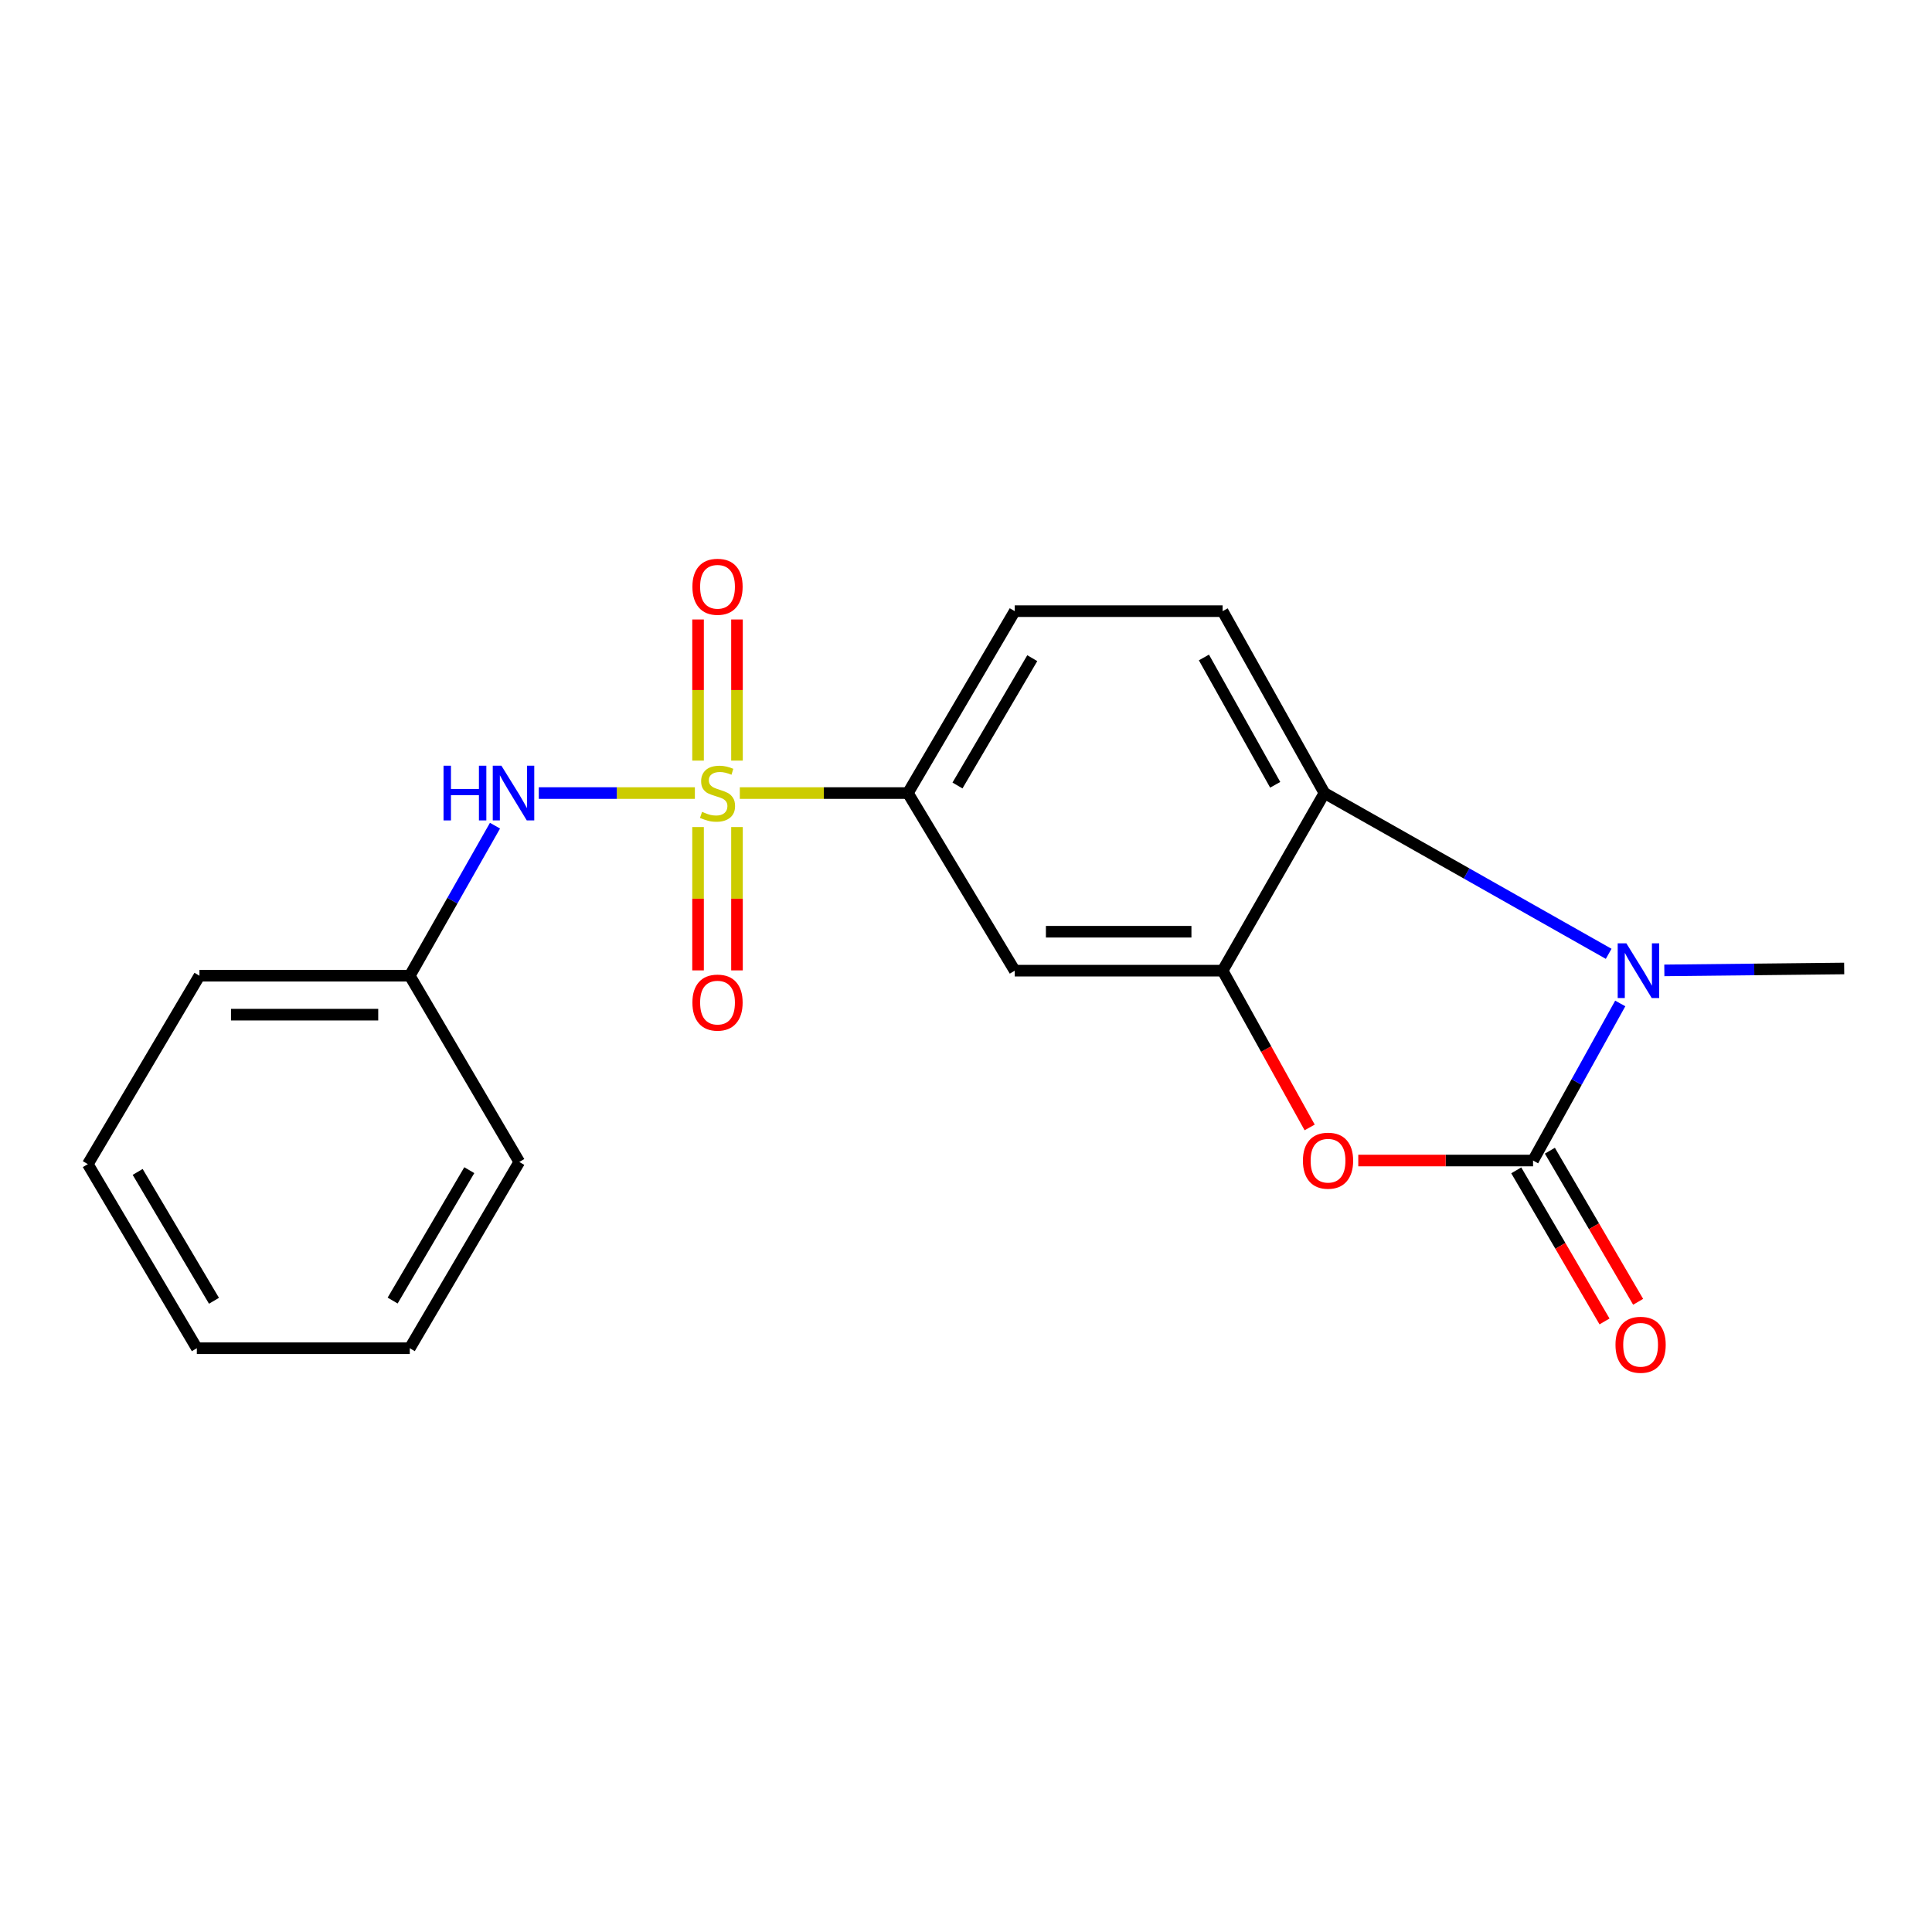 <?xml version='1.0' encoding='iso-8859-1'?>
<svg version='1.1' baseProfile='full'
              xmlns='http://www.w3.org/2000/svg'
                      xmlns:rdkit='http://www.rdkit.org/xml'
                      xmlns:xlink='http://www.w3.org/1999/xlink'
                  xml:space='preserve'
width='1000px' height='1000px' viewBox='0 0 1000 1000'>
<!-- END OF HEADER -->
<rect style='opacity:1.0;fill:#FFFFFF;stroke:none' width='1000' height='1000' x='0' y='0'> </rect>
<path class='bond-5' d='M 382.93,410.488 L 426.424,410.488' style='fill:none;fill-rule:evenodd;stroke:#CCCC00;stroke-width:6px;stroke-linecap:butt;stroke-linejoin:miter;stroke-opacity:1' />
<path class='bond-5' d='M 426.424,410.488 L 469.918,410.488' style='fill:none;fill-rule:evenodd;stroke:#000000;stroke-width:6px;stroke-linecap:butt;stroke-linejoin:miter;stroke-opacity:1' />
<path class='bond-6' d='M 359.667,410.488 L 319.273,410.488' style='fill:none;fill-rule:evenodd;stroke:#CCCC00;stroke-width:6px;stroke-linecap:butt;stroke-linejoin:miter;stroke-opacity:1' />
<path class='bond-6' d='M 319.273,410.488 L 278.879,410.488' style='fill:none;fill-rule:evenodd;stroke:#0000FF;stroke-width:6px;stroke-linecap:butt;stroke-linejoin:miter;stroke-opacity:1' />
<path class='bond-8' d='M 361.311,428.078 L 361.311,465.174' style='fill:none;fill-rule:evenodd;stroke:#CCCC00;stroke-width:6px;stroke-linecap:butt;stroke-linejoin:miter;stroke-opacity:1' />
<path class='bond-8' d='M 361.311,465.174 L 361.311,502.271' style='fill:none;fill-rule:evenodd;stroke:#FF0000;stroke-width:6px;stroke-linecap:butt;stroke-linejoin:miter;stroke-opacity:1' />
<path class='bond-8' d='M 381.463,428.078 L 381.463,465.174' style='fill:none;fill-rule:evenodd;stroke:#CCCC00;stroke-width:6px;stroke-linecap:butt;stroke-linejoin:miter;stroke-opacity:1' />
<path class='bond-8' d='M 381.463,465.174 L 381.463,502.271' style='fill:none;fill-rule:evenodd;stroke:#FF0000;stroke-width:6px;stroke-linecap:butt;stroke-linejoin:miter;stroke-opacity:1' />
<path class='bond-9' d='M 381.463,393.697 L 381.463,357.168' style='fill:none;fill-rule:evenodd;stroke:#CCCC00;stroke-width:6px;stroke-linecap:butt;stroke-linejoin:miter;stroke-opacity:1' />
<path class='bond-9' d='M 381.463,357.168 L 381.463,320.64' style='fill:none;fill-rule:evenodd;stroke:#FF0000;stroke-width:6px;stroke-linecap:butt;stroke-linejoin:miter;stroke-opacity:1' />
<path class='bond-9' d='M 361.311,393.697 L 361.311,357.168' style='fill:none;fill-rule:evenodd;stroke:#CCCC00;stroke-width:6px;stroke-linecap:butt;stroke-linejoin:miter;stroke-opacity:1' />
<path class='bond-9' d='M 361.311,357.168 L 361.311,320.64' style='fill:none;fill-rule:evenodd;stroke:#FF0000;stroke-width:6px;stroke-linecap:butt;stroke-linejoin:miter;stroke-opacity:1' />
<path class='bond-0' d='M 793.51,600.688 L 748.276,600.688' style='fill:none;fill-rule:evenodd;stroke:#000000;stroke-width:6px;stroke-linecap:butt;stroke-linejoin:miter;stroke-opacity:1' />
<path class='bond-0' d='M 748.276,600.688 L 703.042,600.688' style='fill:none;fill-rule:evenodd;stroke:#FF0000;stroke-width:6px;stroke-linecap:butt;stroke-linejoin:miter;stroke-opacity:1' />
<path class='bond-11' d='M 784.81,605.77 L 807.654,644.873' style='fill:none;fill-rule:evenodd;stroke:#000000;stroke-width:6px;stroke-linecap:butt;stroke-linejoin:miter;stroke-opacity:1' />
<path class='bond-11' d='M 807.654,644.873 L 830.497,683.976' style='fill:none;fill-rule:evenodd;stroke:#FF0000;stroke-width:6px;stroke-linecap:butt;stroke-linejoin:miter;stroke-opacity:1' />
<path class='bond-11' d='M 802.211,595.605 L 825.054,634.708' style='fill:none;fill-rule:evenodd;stroke:#000000;stroke-width:6px;stroke-linecap:butt;stroke-linejoin:miter;stroke-opacity:1' />
<path class='bond-11' d='M 825.054,634.708 L 847.897,673.811' style='fill:none;fill-rule:evenodd;stroke:#FF0000;stroke-width:6px;stroke-linecap:butt;stroke-linejoin:miter;stroke-opacity:1' />
<path class='bond-22' d='M 793.51,600.688 L 816.073,560.036' style='fill:none;fill-rule:evenodd;stroke:#000000;stroke-width:6px;stroke-linecap:butt;stroke-linejoin:miter;stroke-opacity:1' />
<path class='bond-22' d='M 816.073,560.036 L 838.636,519.384' style='fill:none;fill-rule:evenodd;stroke:#0000FF;stroke-width:6px;stroke-linecap:butt;stroke-linejoin:miter;stroke-opacity:1' />
<path class='bond-1' d='M 832.647,493.699 L 759.089,452.094' style='fill:none;fill-rule:evenodd;stroke:#0000FF;stroke-width:6px;stroke-linecap:butt;stroke-linejoin:miter;stroke-opacity:1' />
<path class='bond-1' d='M 759.089,452.094 L 685.531,410.488' style='fill:none;fill-rule:evenodd;stroke:#000000;stroke-width:6px;stroke-linecap:butt;stroke-linejoin:miter;stroke-opacity:1' />
<path class='bond-14' d='M 861.457,502.272 L 908.001,501.778' style='fill:none;fill-rule:evenodd;stroke:#0000FF;stroke-width:6px;stroke-linecap:butt;stroke-linejoin:miter;stroke-opacity:1' />
<path class='bond-14' d='M 908.001,501.778 L 954.545,501.283' style='fill:none;fill-rule:evenodd;stroke:#000000;stroke-width:6px;stroke-linecap:butt;stroke-linejoin:miter;stroke-opacity:1' />
<path class='bond-2' d='M 677.877,583.557 L 655.35,542.986' style='fill:none;fill-rule:evenodd;stroke:#FF0000;stroke-width:6px;stroke-linecap:butt;stroke-linejoin:miter;stroke-opacity:1' />
<path class='bond-2' d='M 655.35,542.986 L 632.823,502.414' style='fill:none;fill-rule:evenodd;stroke:#000000;stroke-width:6px;stroke-linecap:butt;stroke-linejoin:miter;stroke-opacity:1' />
<path class='bond-3' d='M 632.823,502.414 L 525.223,502.414' style='fill:none;fill-rule:evenodd;stroke:#000000;stroke-width:6px;stroke-linecap:butt;stroke-linejoin:miter;stroke-opacity:1' />
<path class='bond-3' d='M 616.683,482.262 L 541.363,482.262' style='fill:none;fill-rule:evenodd;stroke:#000000;stroke-width:6px;stroke-linecap:butt;stroke-linejoin:miter;stroke-opacity:1' />
<path class='bond-20' d='M 632.823,502.414 L 685.531,410.488' style='fill:none;fill-rule:evenodd;stroke:#000000;stroke-width:6px;stroke-linecap:butt;stroke-linejoin:miter;stroke-opacity:1' />
<path class='bond-4' d='M 685.531,410.488 L 632.823,316.335' style='fill:none;fill-rule:evenodd;stroke:#000000;stroke-width:6px;stroke-linecap:butt;stroke-linejoin:miter;stroke-opacity:1' />
<path class='bond-4' d='M 660.04,406.209 L 623.145,340.302' style='fill:none;fill-rule:evenodd;stroke:#000000;stroke-width:6px;stroke-linecap:butt;stroke-linejoin:miter;stroke-opacity:1' />
<path class='bond-7' d='M 469.918,410.488 L 525.223,502.414' style='fill:none;fill-rule:evenodd;stroke:#000000;stroke-width:6px;stroke-linecap:butt;stroke-linejoin:miter;stroke-opacity:1' />
<path class='bond-12' d='M 469.918,410.488 L 525.223,316.335' style='fill:none;fill-rule:evenodd;stroke:#000000;stroke-width:6px;stroke-linecap:butt;stroke-linejoin:miter;stroke-opacity:1' />
<path class='bond-12' d='M 495.59,406.572 L 534.303,340.665' style='fill:none;fill-rule:evenodd;stroke:#000000;stroke-width:6px;stroke-linecap:butt;stroke-linejoin:miter;stroke-opacity:1' />
<path class='bond-13' d='M 256.206,427.367 L 234.152,466.2' style='fill:none;fill-rule:evenodd;stroke:#0000FF;stroke-width:6px;stroke-linecap:butt;stroke-linejoin:miter;stroke-opacity:1' />
<path class='bond-13' d='M 234.152,466.2 L 212.098,505.034' style='fill:none;fill-rule:evenodd;stroke:#000000;stroke-width:6px;stroke-linecap:butt;stroke-linejoin:miter;stroke-opacity:1' />
<path class='bond-10' d='M 632.823,316.335 L 525.223,316.335' style='fill:none;fill-rule:evenodd;stroke:#000000;stroke-width:6px;stroke-linecap:butt;stroke-linejoin:miter;stroke-opacity:1' />
<path class='bond-15' d='M 212.098,505.034 L 103.234,505.034' style='fill:none;fill-rule:evenodd;stroke:#000000;stroke-width:6px;stroke-linecap:butt;stroke-linejoin:miter;stroke-opacity:1' />
<path class='bond-15' d='M 195.769,525.186 L 119.564,525.186' style='fill:none;fill-rule:evenodd;stroke:#000000;stroke-width:6px;stroke-linecap:butt;stroke-linejoin:miter;stroke-opacity:1' />
<path class='bond-16' d='M 212.098,505.034 L 268.781,601.426' style='fill:none;fill-rule:evenodd;stroke:#000000;stroke-width:6px;stroke-linecap:butt;stroke-linejoin:miter;stroke-opacity:1' />
<path class='bond-18' d='M 103.234,505.034 L 45.455,602.557' style='fill:none;fill-rule:evenodd;stroke:#000000;stroke-width:6px;stroke-linecap:butt;stroke-linejoin:miter;stroke-opacity:1' />
<path class='bond-17' d='M 268.781,601.426 L 212.098,697.841' style='fill:none;fill-rule:evenodd;stroke:#000000;stroke-width:6px;stroke-linecap:butt;stroke-linejoin:miter;stroke-opacity:1' />
<path class='bond-17' d='M 242.906,605.676 L 203.229,673.166' style='fill:none;fill-rule:evenodd;stroke:#000000;stroke-width:6px;stroke-linecap:butt;stroke-linejoin:miter;stroke-opacity:1' />
<path class='bond-19' d='M 212.098,697.841 L 101.879,697.841' style='fill:none;fill-rule:evenodd;stroke:#000000;stroke-width:6px;stroke-linecap:butt;stroke-linejoin:miter;stroke-opacity:1' />
<path class='bond-21' d='M 45.455,602.557 L 101.879,697.841' style='fill:none;fill-rule:evenodd;stroke:#000000;stroke-width:6px;stroke-linecap:butt;stroke-linejoin:miter;stroke-opacity:1' />
<path class='bond-21' d='M 71.258,606.582 L 110.755,673.281' style='fill:none;fill-rule:evenodd;stroke:#000000;stroke-width:6px;stroke-linecap:butt;stroke-linejoin:miter;stroke-opacity:1' />
<path  class='atom-0' d='M 363.387 420.208
Q 363.707 420.328, 365.027 420.888
Q 366.347 421.448, 367.787 421.808
Q 369.267 422.128, 370.707 422.128
Q 373.387 422.128, 374.947 420.848
Q 376.507 419.528, 376.507 417.248
Q 376.507 415.688, 375.707 414.728
Q 374.947 413.768, 373.747 413.248
Q 372.547 412.728, 370.547 412.128
Q 368.027 411.368, 366.507 410.648
Q 365.027 409.928, 363.947 408.408
Q 362.907 406.888, 362.907 404.328
Q 362.907 400.768, 365.307 398.568
Q 367.747 396.368, 372.547 396.368
Q 375.827 396.368, 379.547 397.928
L 378.627 401.008
Q 375.227 399.608, 372.667 399.608
Q 369.907 399.608, 368.387 400.768
Q 366.867 401.888, 366.907 403.848
Q 366.907 405.368, 367.667 406.288
Q 368.467 407.208, 369.587 407.728
Q 370.747 408.248, 372.667 408.848
Q 375.227 409.648, 376.747 410.448
Q 378.267 411.248, 379.347 412.888
Q 380.467 414.488, 380.467 417.248
Q 380.467 421.168, 377.827 423.288
Q 375.227 425.368, 370.867 425.368
Q 368.347 425.368, 366.427 424.808
Q 364.547 424.288, 362.307 423.368
L 363.387 420.208
' fill='#CCCC00'/>
<path  class='atom-2' d='M 841.795 488.254
L 851.075 503.254
Q 851.995 504.734, 853.475 507.414
Q 854.955 510.094, 855.035 510.254
L 855.035 488.254
L 858.795 488.254
L 858.795 516.574
L 854.915 516.574
L 844.955 500.174
Q 843.795 498.254, 842.555 496.054
Q 841.355 493.854, 840.995 493.174
L 840.995 516.574
L 837.315 516.574
L 837.315 488.254
L 841.795 488.254
' fill='#0000FF'/>
<path  class='atom-3' d='M 674.389 600.768
Q 674.389 593.968, 677.749 590.168
Q 681.109 586.368, 687.389 586.368
Q 693.669 586.368, 697.029 590.168
Q 700.389 593.968, 700.389 600.768
Q 700.389 607.648, 696.989 611.568
Q 693.589 615.448, 687.389 615.448
Q 681.149 615.448, 677.749 611.568
Q 674.389 607.688, 674.389 600.768
M 687.389 612.248
Q 691.709 612.248, 694.029 609.368
Q 696.389 606.448, 696.389 600.768
Q 696.389 595.208, 694.029 592.408
Q 691.709 589.568, 687.389 589.568
Q 683.069 589.568, 680.709 592.368
Q 678.389 595.168, 678.389 600.768
Q 678.389 606.488, 680.709 609.368
Q 683.069 612.248, 687.389 612.248
' fill='#FF0000'/>
<path  class='atom-7' d='M 229.572 396.328
L 233.412 396.328
L 233.412 408.368
L 247.892 408.368
L 247.892 396.328
L 251.732 396.328
L 251.732 424.648
L 247.892 424.648
L 247.892 411.568
L 233.412 411.568
L 233.412 424.648
L 229.572 424.648
L 229.572 396.328
' fill='#0000FF'/>
<path  class='atom-7' d='M 259.532 396.328
L 268.812 411.328
Q 269.732 412.808, 271.212 415.488
Q 272.692 418.168, 272.772 418.328
L 272.772 396.328
L 276.532 396.328
L 276.532 424.648
L 272.652 424.648
L 262.692 408.248
Q 261.532 406.328, 260.292 404.128
Q 259.092 401.928, 258.732 401.248
L 258.732 424.648
L 255.052 424.648
L 255.052 396.328
L 259.532 396.328
' fill='#0000FF'/>
<path  class='atom-9' d='M 358.387 518.94
Q 358.387 512.14, 361.747 508.34
Q 365.107 504.54, 371.387 504.54
Q 377.667 504.54, 381.027 508.34
Q 384.387 512.14, 384.387 518.94
Q 384.387 525.82, 380.987 529.74
Q 377.587 533.62, 371.387 533.62
Q 365.147 533.62, 361.747 529.74
Q 358.387 525.86, 358.387 518.94
M 371.387 530.42
Q 375.707 530.42, 378.027 527.54
Q 380.387 524.62, 380.387 518.94
Q 380.387 513.38, 378.027 510.58
Q 375.707 507.74, 371.387 507.74
Q 367.067 507.74, 364.707 510.54
Q 362.387 513.34, 362.387 518.94
Q 362.387 524.66, 364.707 527.54
Q 367.067 530.42, 371.387 530.42
' fill='#FF0000'/>
<path  class='atom-10' d='M 358.387 303.708
Q 358.387 296.908, 361.747 293.108
Q 365.107 289.308, 371.387 289.308
Q 377.667 289.308, 381.027 293.108
Q 384.387 296.908, 384.387 303.708
Q 384.387 310.588, 380.987 314.508
Q 377.587 318.388, 371.387 318.388
Q 365.147 318.388, 361.747 314.508
Q 358.387 310.628, 358.387 303.708
M 371.387 315.188
Q 375.707 315.188, 378.027 312.308
Q 380.387 309.388, 380.387 303.708
Q 380.387 298.148, 378.027 295.348
Q 375.707 292.508, 371.387 292.508
Q 367.067 292.508, 364.707 295.308
Q 362.387 298.108, 362.387 303.708
Q 362.387 309.428, 364.707 312.308
Q 367.067 315.188, 371.387 315.188
' fill='#FF0000'/>
<path  class='atom-12' d='M 836.174 696.052
Q 836.174 689.252, 839.534 685.452
Q 842.894 681.652, 849.174 681.652
Q 855.454 681.652, 858.814 685.452
Q 862.174 689.252, 862.174 696.052
Q 862.174 702.932, 858.774 706.852
Q 855.374 710.732, 849.174 710.732
Q 842.934 710.732, 839.534 706.852
Q 836.174 702.972, 836.174 696.052
M 849.174 707.532
Q 853.494 707.532, 855.814 704.652
Q 858.174 701.732, 858.174 696.052
Q 858.174 690.492, 855.814 687.692
Q 853.494 684.852, 849.174 684.852
Q 844.854 684.852, 842.494 687.652
Q 840.174 690.452, 840.174 696.052
Q 840.174 701.772, 842.494 704.652
Q 844.854 707.532, 849.174 707.532
' fill='#FF0000'/>
</svg>
